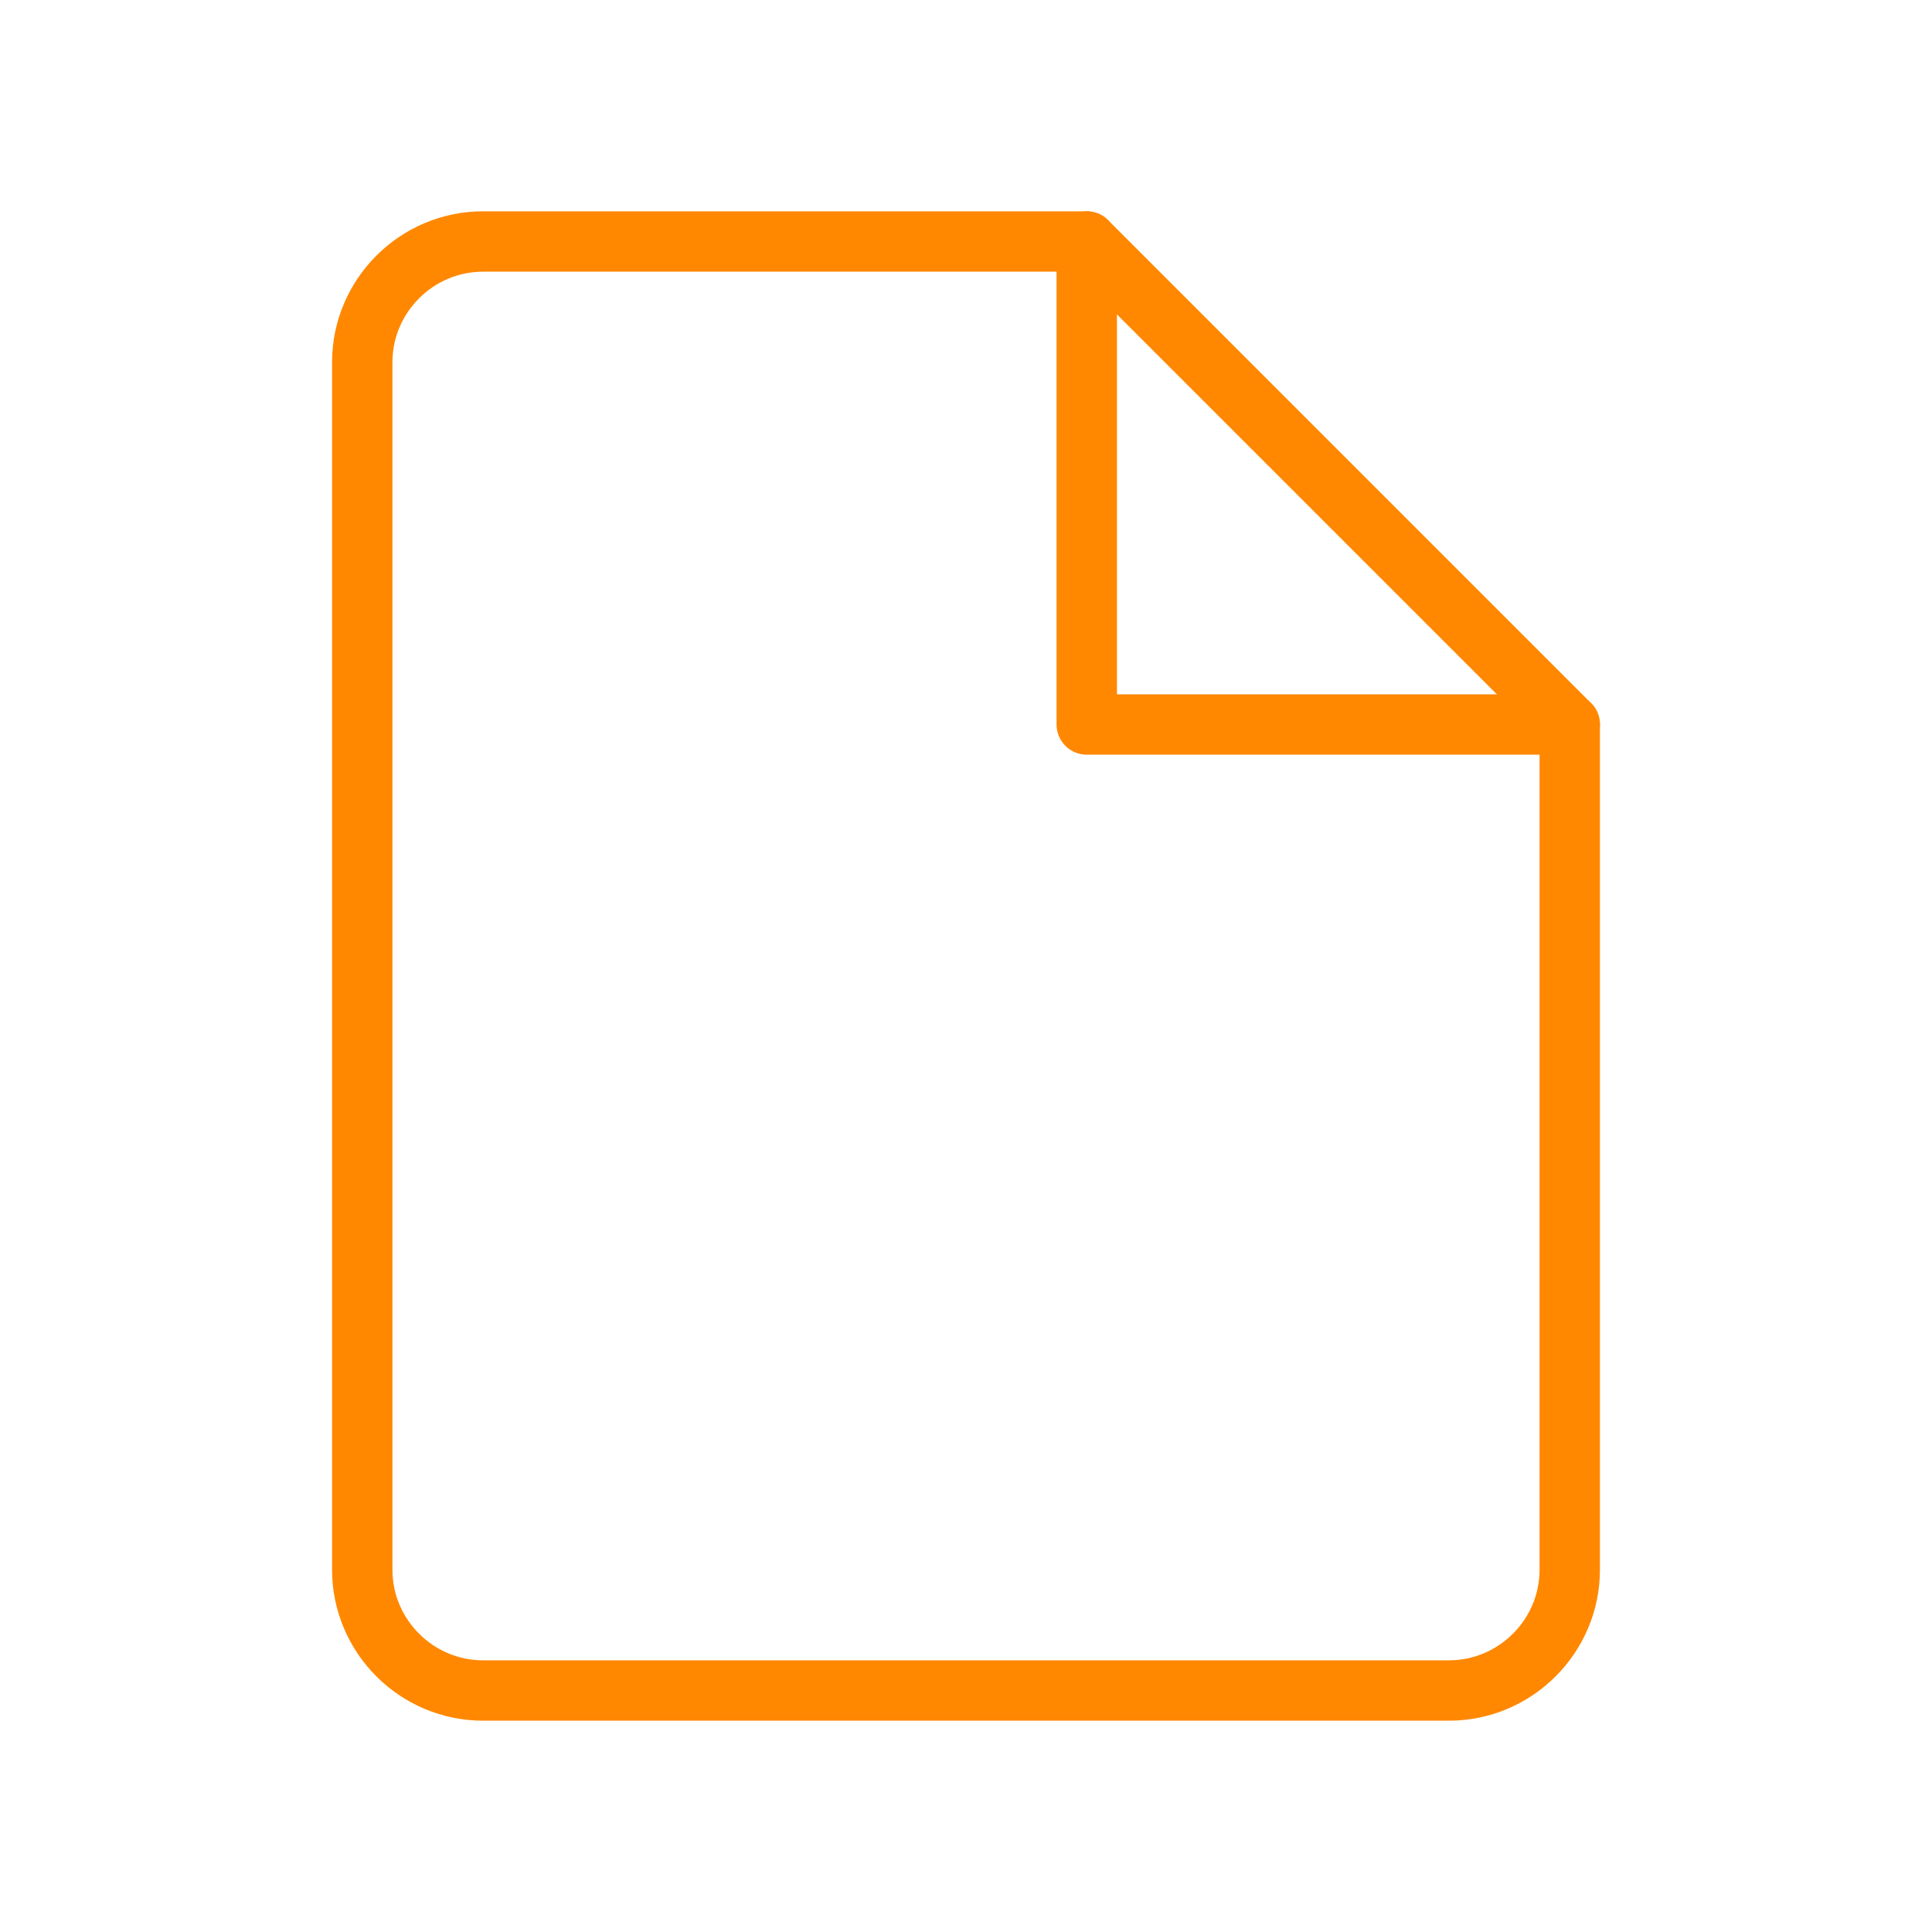 <svg viewBox="0 0 64 64" fill="none" xmlns="http://www.w3.org/2000/svg">
  <defs>
    <filter id="neon-glow" x="-50%" y="-50%" width="200%" height="200%">
      <feGaussianBlur in="SourceGraphic" stdDeviation="3" result="blur"/>
      <feMerge>
        <feMergeNode in="blur"/>
        <feMergeNode in="SourceGraphic"/>
      </feMerge>
    </filter>
  </defs>
  <path d="M36 8H16C13.8 8 12 9.8 12 12V52C12 54.2 13.8 56 16 56H48C50.2 56 52 54.2 52 52V24L36 8Z" stroke="#ff8800" stroke-width="2" stroke-linecap="round" stroke-linejoin="round" filter="url(#neon-glow)"/>
  <path d="M36 8V24H52" stroke="#ff8800" stroke-width="2" stroke-linecap="round" stroke-linejoin="round" filter="url(#neon-glow)"/>
</svg>
